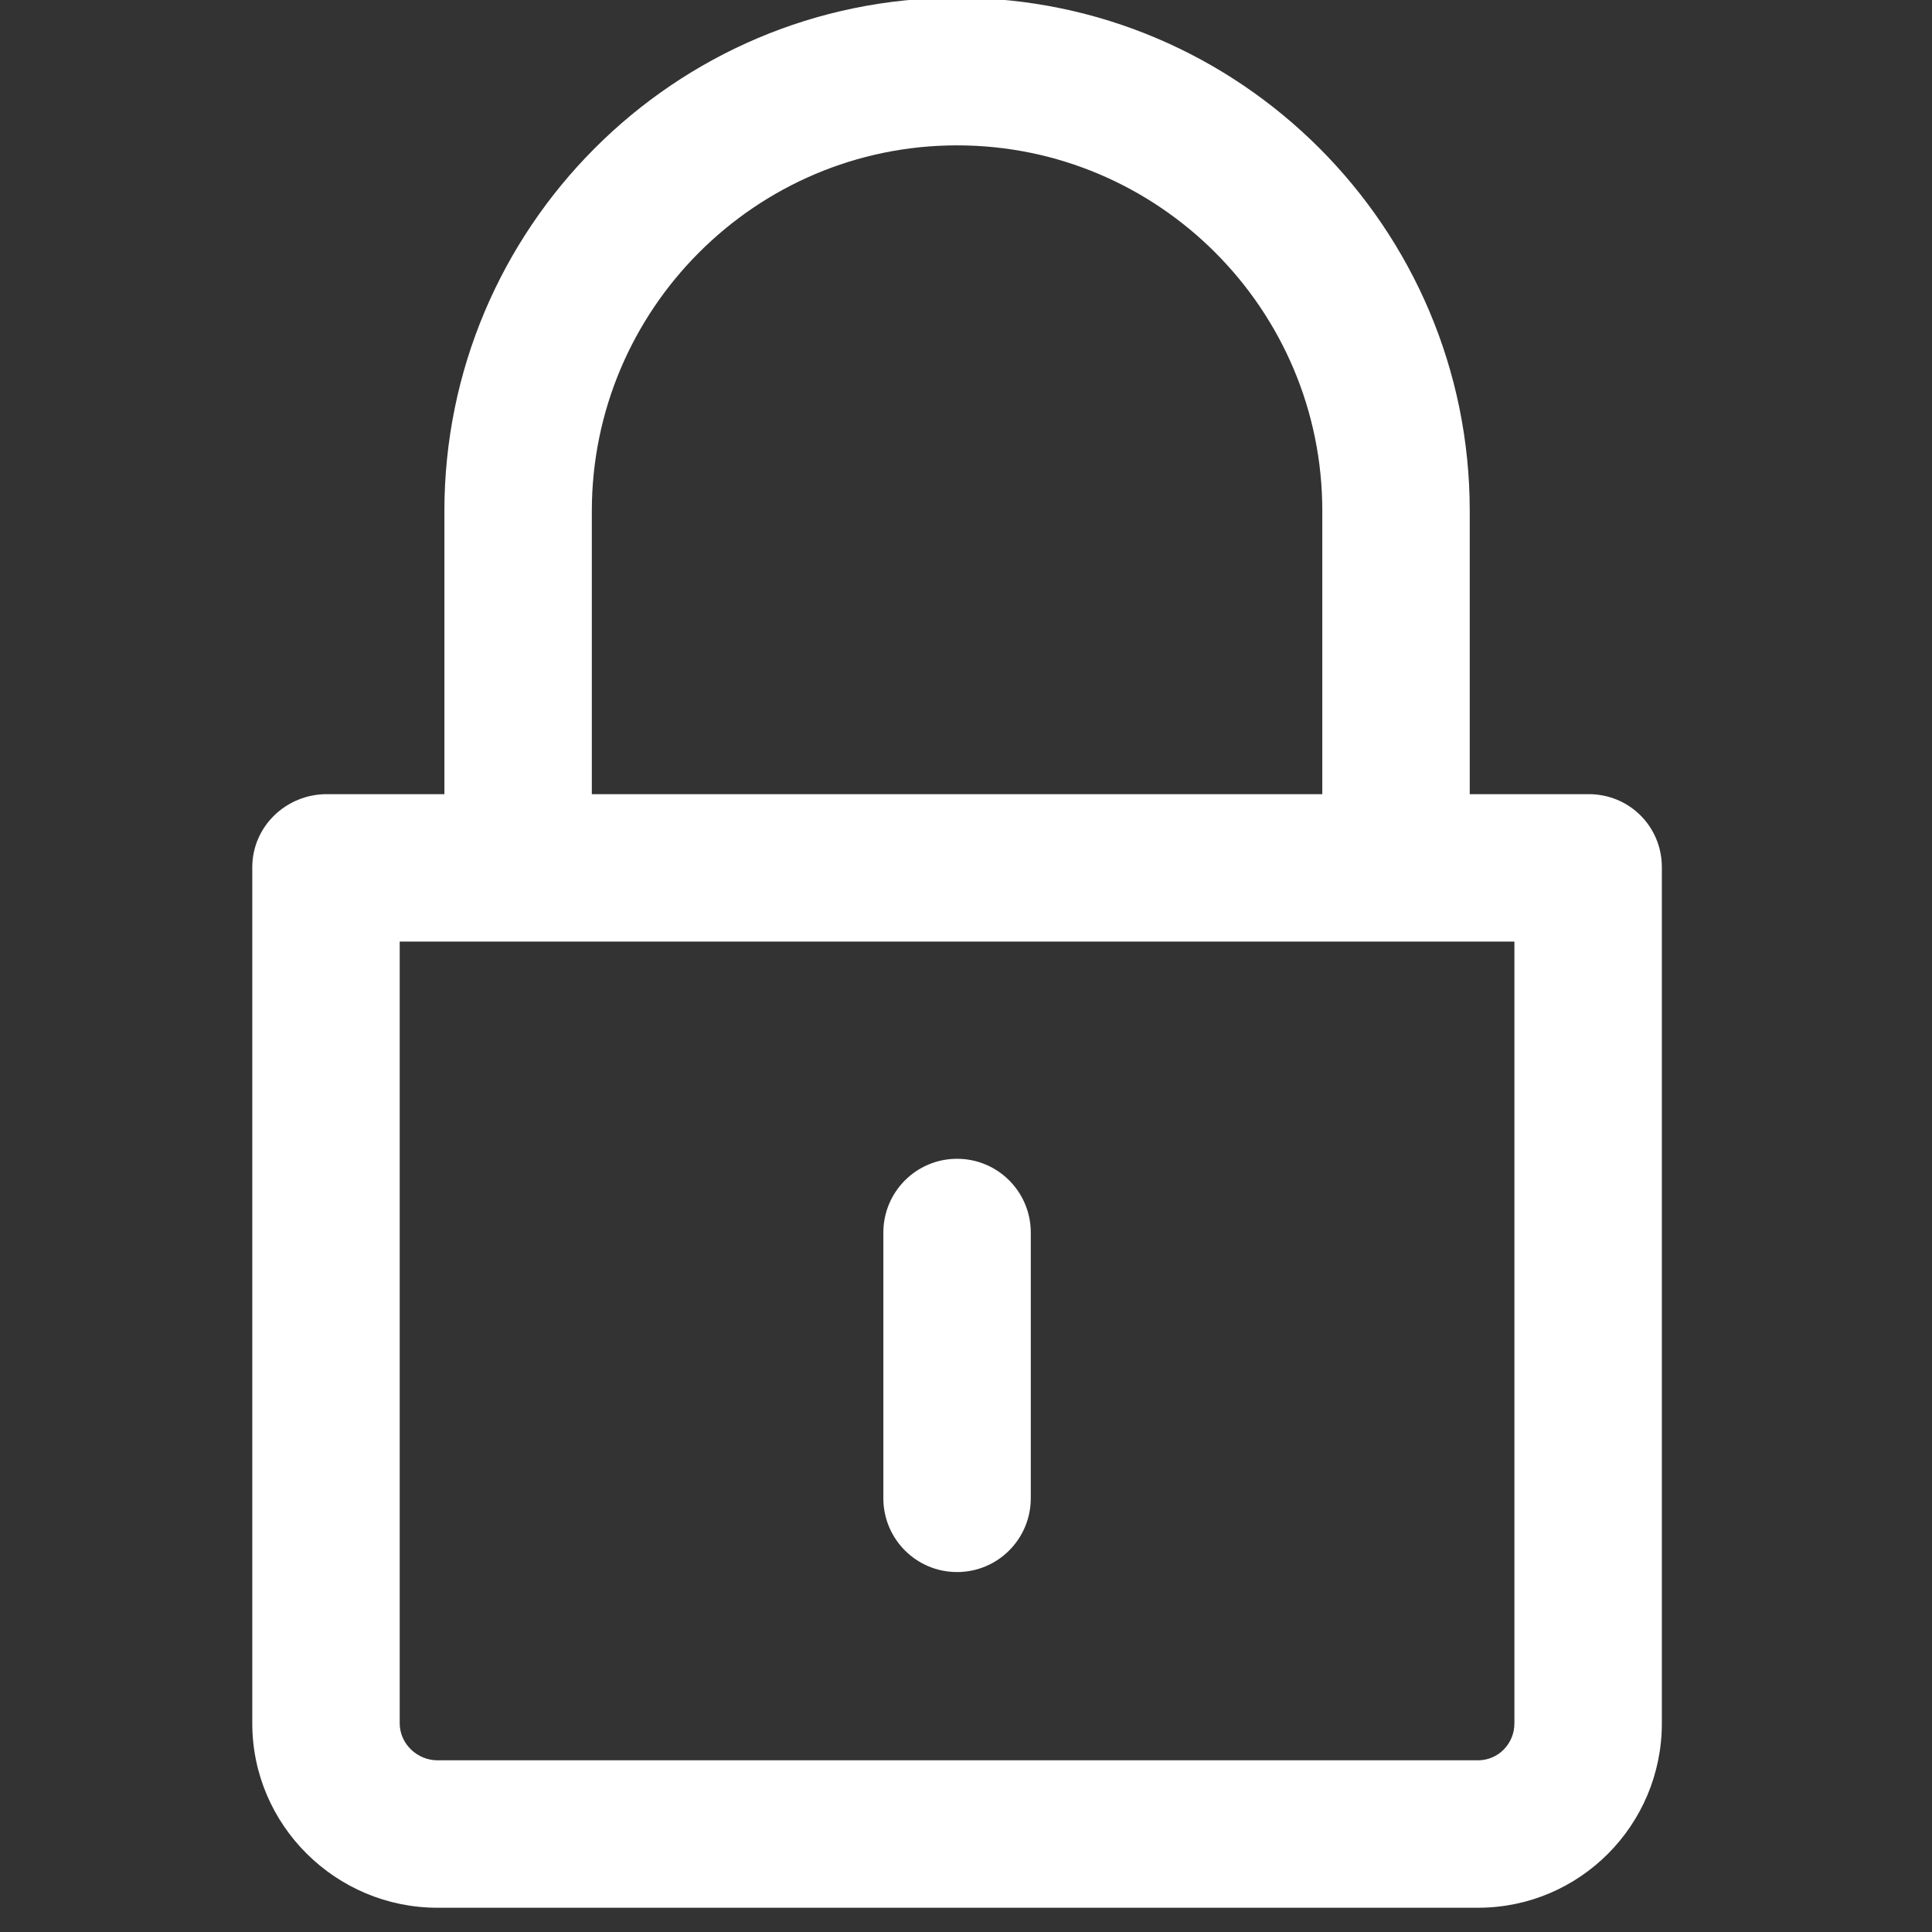 <?xml version="1.0" encoding="UTF-8" standalone="no"?>
<svg
   xmlns:dc="http://purl.org/dc/elements/1.1/"
   xmlns:cc="http://creativecommons.org/ns#"
   xmlns:rdf="http://www.w3.org/1999/02/22-rdf-syntax-ns#"
   xmlns:svg="http://www.w3.org/2000/svg"
   xmlns="http://www.w3.org/2000/svg"
   xmlns:sodipodi="http://sodipodi.sourceforge.net/DTD/sodipodi-0.dtd"
   xmlns:inkscape="http://www.inkscape.org/namespaces/inkscape"
   height="64"
   version="1.1"
   viewBox="0 0 64 64"
   width="64"
   xml:space="preserve"
   id="svg2"
   inkscape:version="0.91 r13725"
   sodipodi:docname="password.svg"><rect x="0" y="0" width="64" height="64" fill="#333333" stroke="none"/><defs
     id="defs14" /><sodipodi:namedview
     pagecolor="#ffffff"
     bordercolor="#666666"
     borderopacity="1"
     objecttolerance="10"
     gridtolerance="10"
     guidetolerance="10"
     inkscape:pageopacity="0"
     inkscape:pageshadow="2"
     inkscape:window-width="1920"
     inkscape:window-height="1014"
     id="namedview12"
     showgrid="false"
     inkscape:zoom="8.8314158"
     inkscape:cx="36.397399"
     inkscape:cy="37.187751"
     inkscape:window-x="1680"
     inkscape:window-y="0"
     inkscape:window-maximized="1"
     inkscape:current-layer="svg2" /><g
     id="lock"
     transform="matrix(0.037,0,0,0.037,8.357,-0.083)"
     style="fill:#ffffff"><g
       id="g5"
       style="fill:#ffffff"><path
         d="m 1196.495,713.258 -106.495,0 0,-253.666 C 1090,206.307 884.198,0.242 630.999,0.242 377.799,0.242 172,206.442 172,459.892 l 0,253.366 -105.314,0 C 30.195,713.258 0,742.241 0,778.731 l 0,766.42 c 0,91.079 74.712,165.106 165.792,165.106 l 931.597,0 c 91.08,0 164.611,-74.027 164.611,-165.106 l 0,-766.42 c 0,-36.49 -29.015,-65.473 -65.505,-65.473 z M 304,459.892 C 304,279.304 450.664,132.384 630.999,132.384 811.335,132.384 958,279.168 958,459.592 l 0,253.666 -654,0 0,-253.366 z m 826,1085.259 c 0,18.218 -14.395,33.106 -32.611,33.106 l -931.597,0 c -18.216,0 -33.792,-14.889 -33.792,-33.106 l 0,-699.893 998,0 0,699.893 z"
         id="path7"
         inkscape:connector-curvature="0"
         style="fill:#ffffff" /><path
         d="m 631,1409.707 c 36.491,0 66,-29.58 66,-66.071 l 0,-237.854 c 0,-36.49 -29.51,-66.07 -66,-66.07 -36.49,0 -66,29.58 -66,66.07 l 0,237.854 c 0,36.491 29.509,66.071 66,66.071 z"
         id="path9"
         inkscape:connector-curvature="0"
         style="fill:#ffffff" /></g></g><g
     id="Layer_1"
     transform="translate(0,-1646.258)" /></svg>